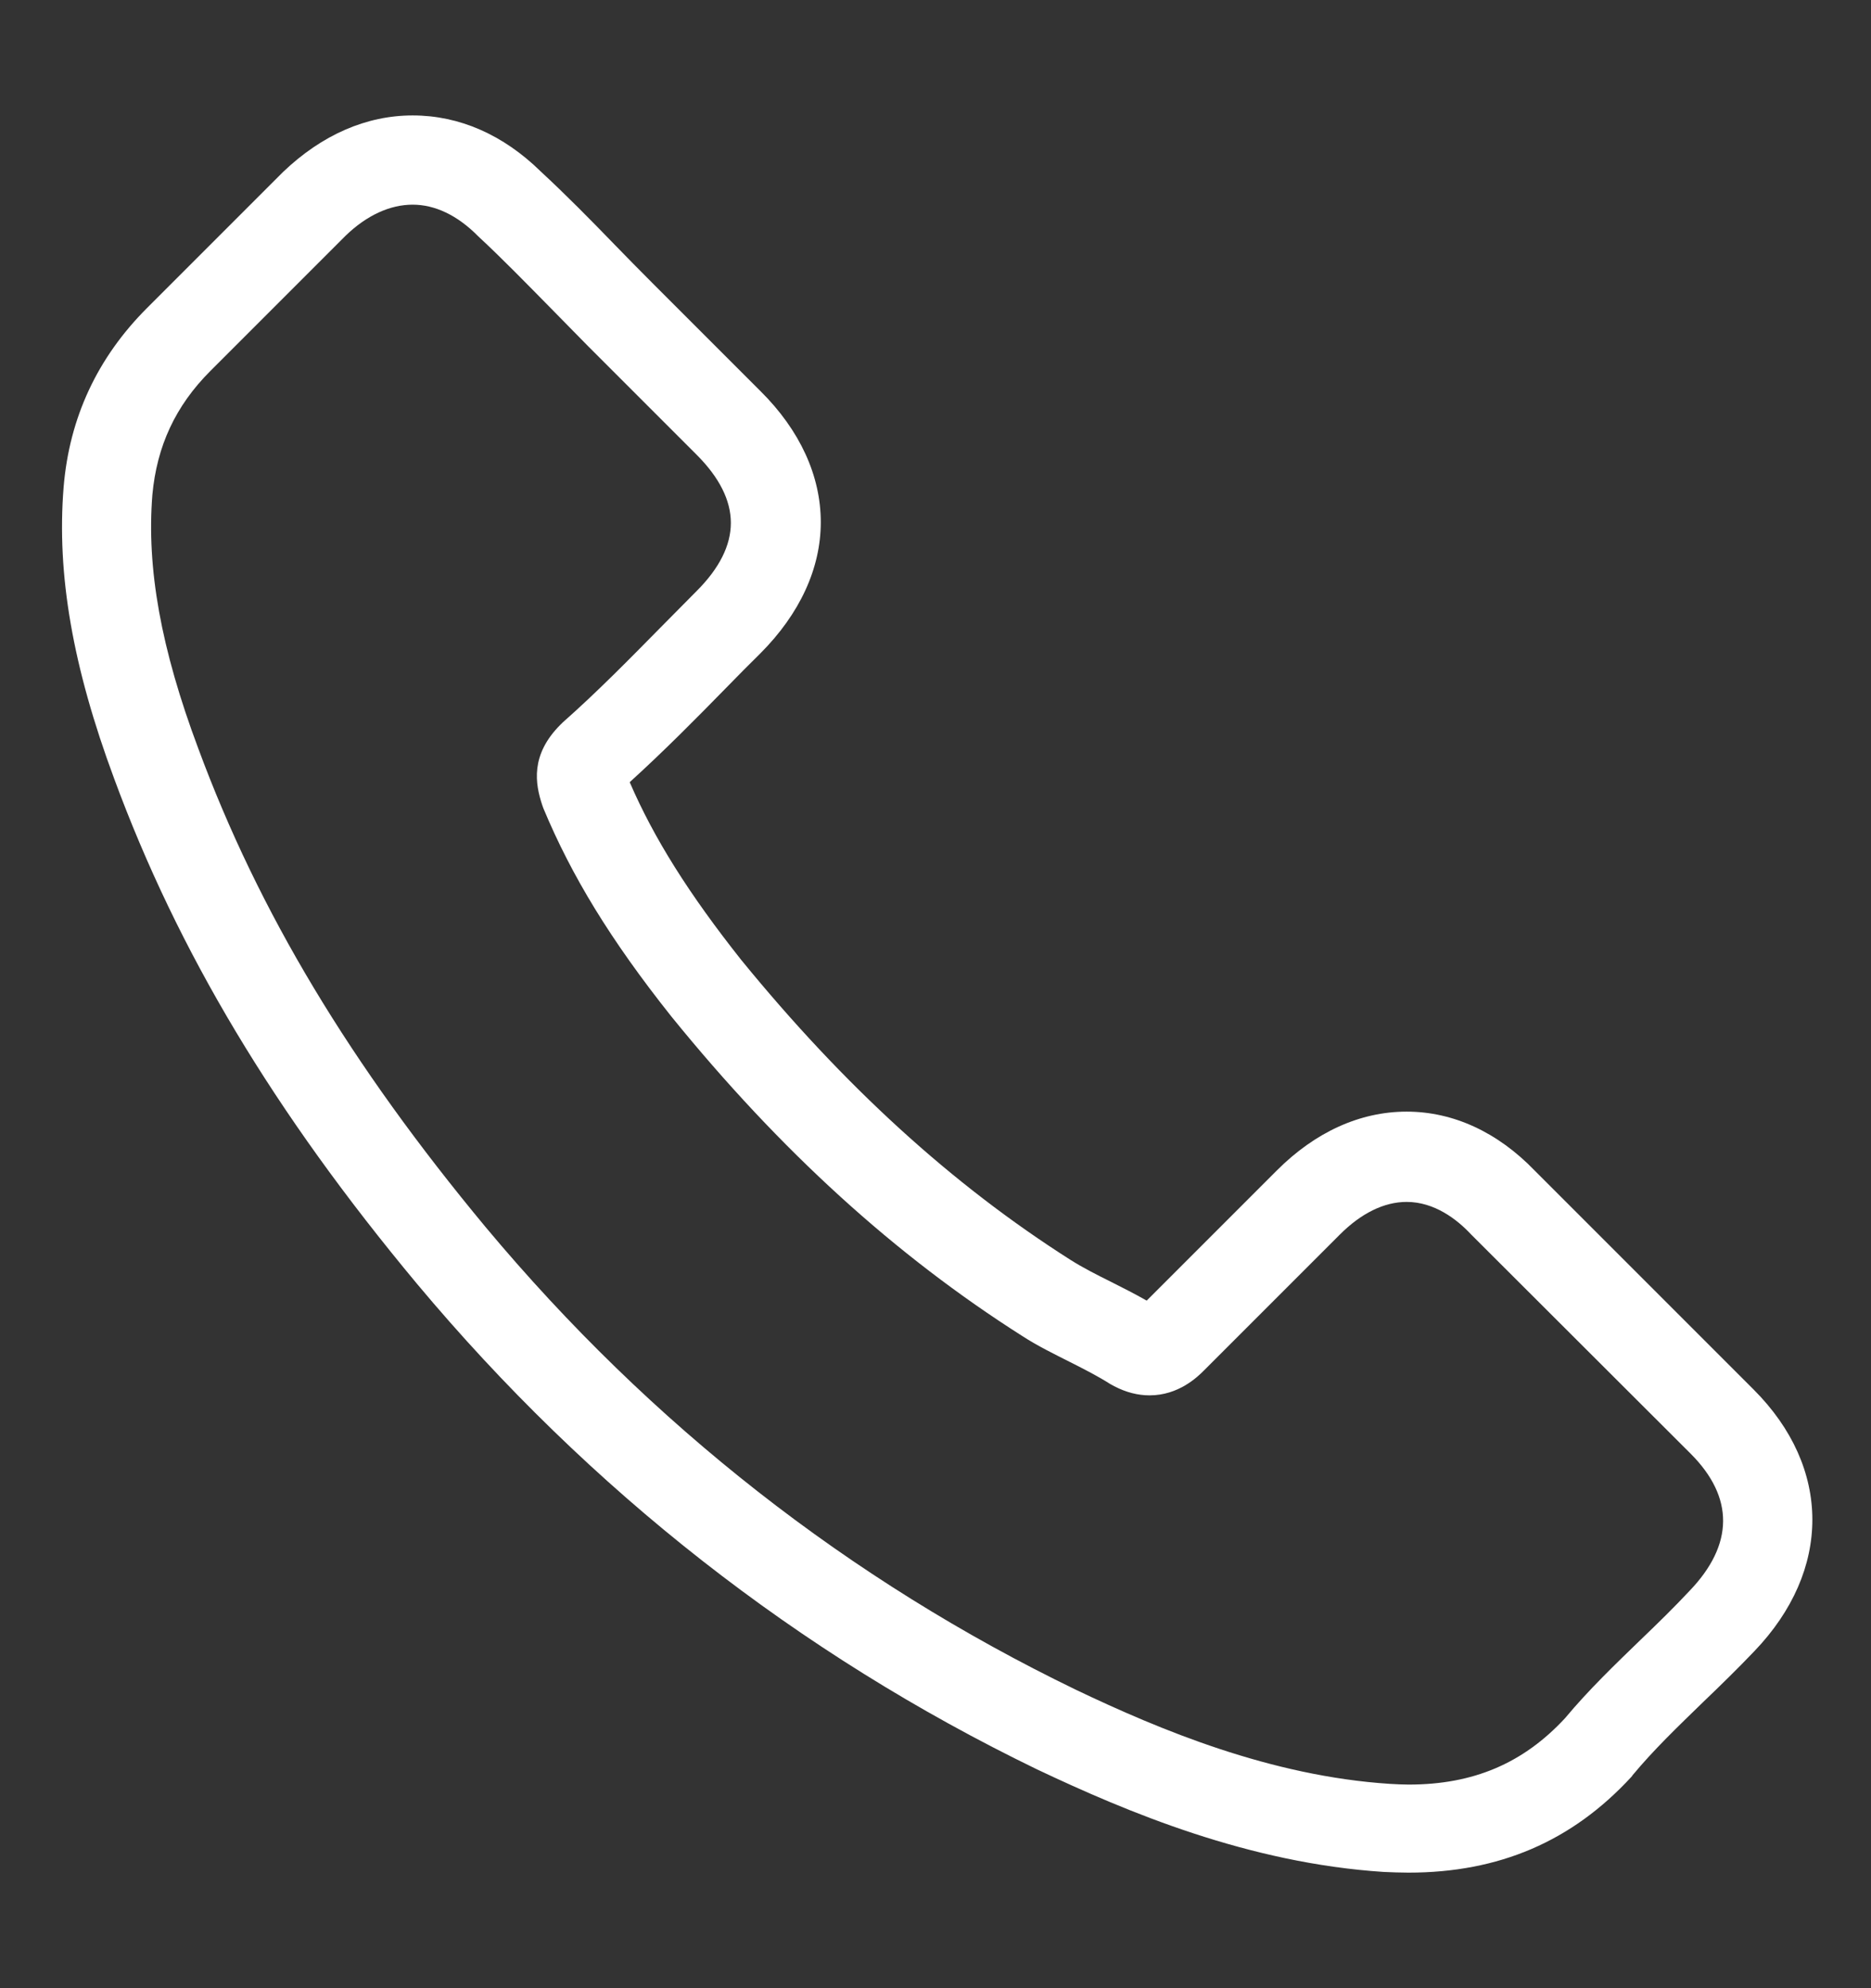 <svg width="16" height="17" viewBox="0 0 16 17" fill="none" xmlns="http://www.w3.org/2000/svg">
<rect x="0" y="0" width="16" height="17" fill="#333333" stroke="none"/>
<g clip-path="url(#clip0_31_740)">
<path d="M3.564 10.975C5.045 12.746 6.829 14.141 8.866 15.128C9.641 15.495 10.678 15.931 11.833 16.006C11.904 16.009 11.973 16.012 12.044 16.012C12.819 16.012 13.442 15.745 13.95 15.194C13.953 15.19 13.959 15.184 13.962 15.178C14.143 14.96 14.348 14.764 14.563 14.555C14.709 14.415 14.859 14.269 15.002 14.119C15.665 13.428 15.665 12.55 14.996 11.881L13.125 10.01C12.807 9.68 12.427 9.505 12.029 9.505C11.63 9.505 11.247 9.68 10.92 10.007L9.806 11.121C9.703 11.062 9.597 11.009 9.498 10.959C9.373 10.897 9.258 10.838 9.155 10.773C8.14 10.128 7.219 9.287 6.338 8.207C5.892 7.644 5.593 7.17 5.385 6.688C5.677 6.423 5.951 6.146 6.216 5.875C6.309 5.779 6.406 5.682 6.503 5.586C6.839 5.249 7.019 4.86 7.019 4.465C7.019 4.07 6.842 3.68 6.503 3.344L5.575 2.416C5.466 2.307 5.363 2.202 5.257 2.093C5.052 1.881 4.837 1.663 4.625 1.467C4.304 1.152 3.928 0.987 3.529 0.987C3.134 0.987 2.754 1.152 2.421 1.47L1.257 2.634C0.833 3.058 0.593 3.571 0.544 4.166C0.484 4.91 0.621 5.701 0.976 6.657C1.521 8.136 2.343 9.509 3.564 10.975ZM1.303 4.231C1.341 3.817 1.499 3.472 1.798 3.173L2.956 2.015C3.137 1.84 3.336 1.75 3.529 1.75C3.719 1.75 3.912 1.84 4.09 2.021C4.298 2.214 4.494 2.416 4.706 2.631C4.812 2.74 4.921 2.849 5.03 2.961L5.958 3.889C6.151 4.082 6.25 4.278 6.25 4.471C6.25 4.664 6.151 4.86 5.958 5.053C5.861 5.15 5.765 5.249 5.668 5.346C5.379 5.639 5.108 5.916 4.809 6.18C4.803 6.187 4.8 6.19 4.793 6.196C4.535 6.454 4.575 6.7 4.638 6.887C4.641 6.896 4.644 6.903 4.647 6.912C4.887 7.488 5.22 8.036 5.74 8.69C6.674 9.842 7.658 10.735 8.741 11.423C8.875 11.51 9.018 11.579 9.152 11.647C9.277 11.71 9.392 11.769 9.494 11.834C9.507 11.84 9.516 11.847 9.529 11.853C9.631 11.906 9.731 11.931 9.831 11.931C10.08 11.931 10.242 11.772 10.295 11.719L11.459 10.555C11.64 10.374 11.836 10.277 12.029 10.277C12.265 10.277 12.458 10.424 12.58 10.555L14.457 12.429C14.831 12.803 14.828 13.207 14.448 13.603C14.317 13.743 14.18 13.877 14.034 14.017C13.816 14.228 13.588 14.446 13.383 14.692C13.025 15.078 12.598 15.259 12.047 15.259C11.995 15.259 11.938 15.256 11.886 15.253C10.864 15.187 9.915 14.789 9.202 14.449C7.265 13.512 5.565 12.183 4.155 10.495C2.994 9.098 2.212 7.796 1.696 6.401C1.375 5.545 1.253 4.857 1.303 4.231Z" fill="white"/>
</g>
<defs>
<clipPath id="clip0_31_740">
<rect width="15.025" height="15.025" fill="white" transform="translate(0.504 0.987)"/>
</clipPath>
</defs>
</svg>
